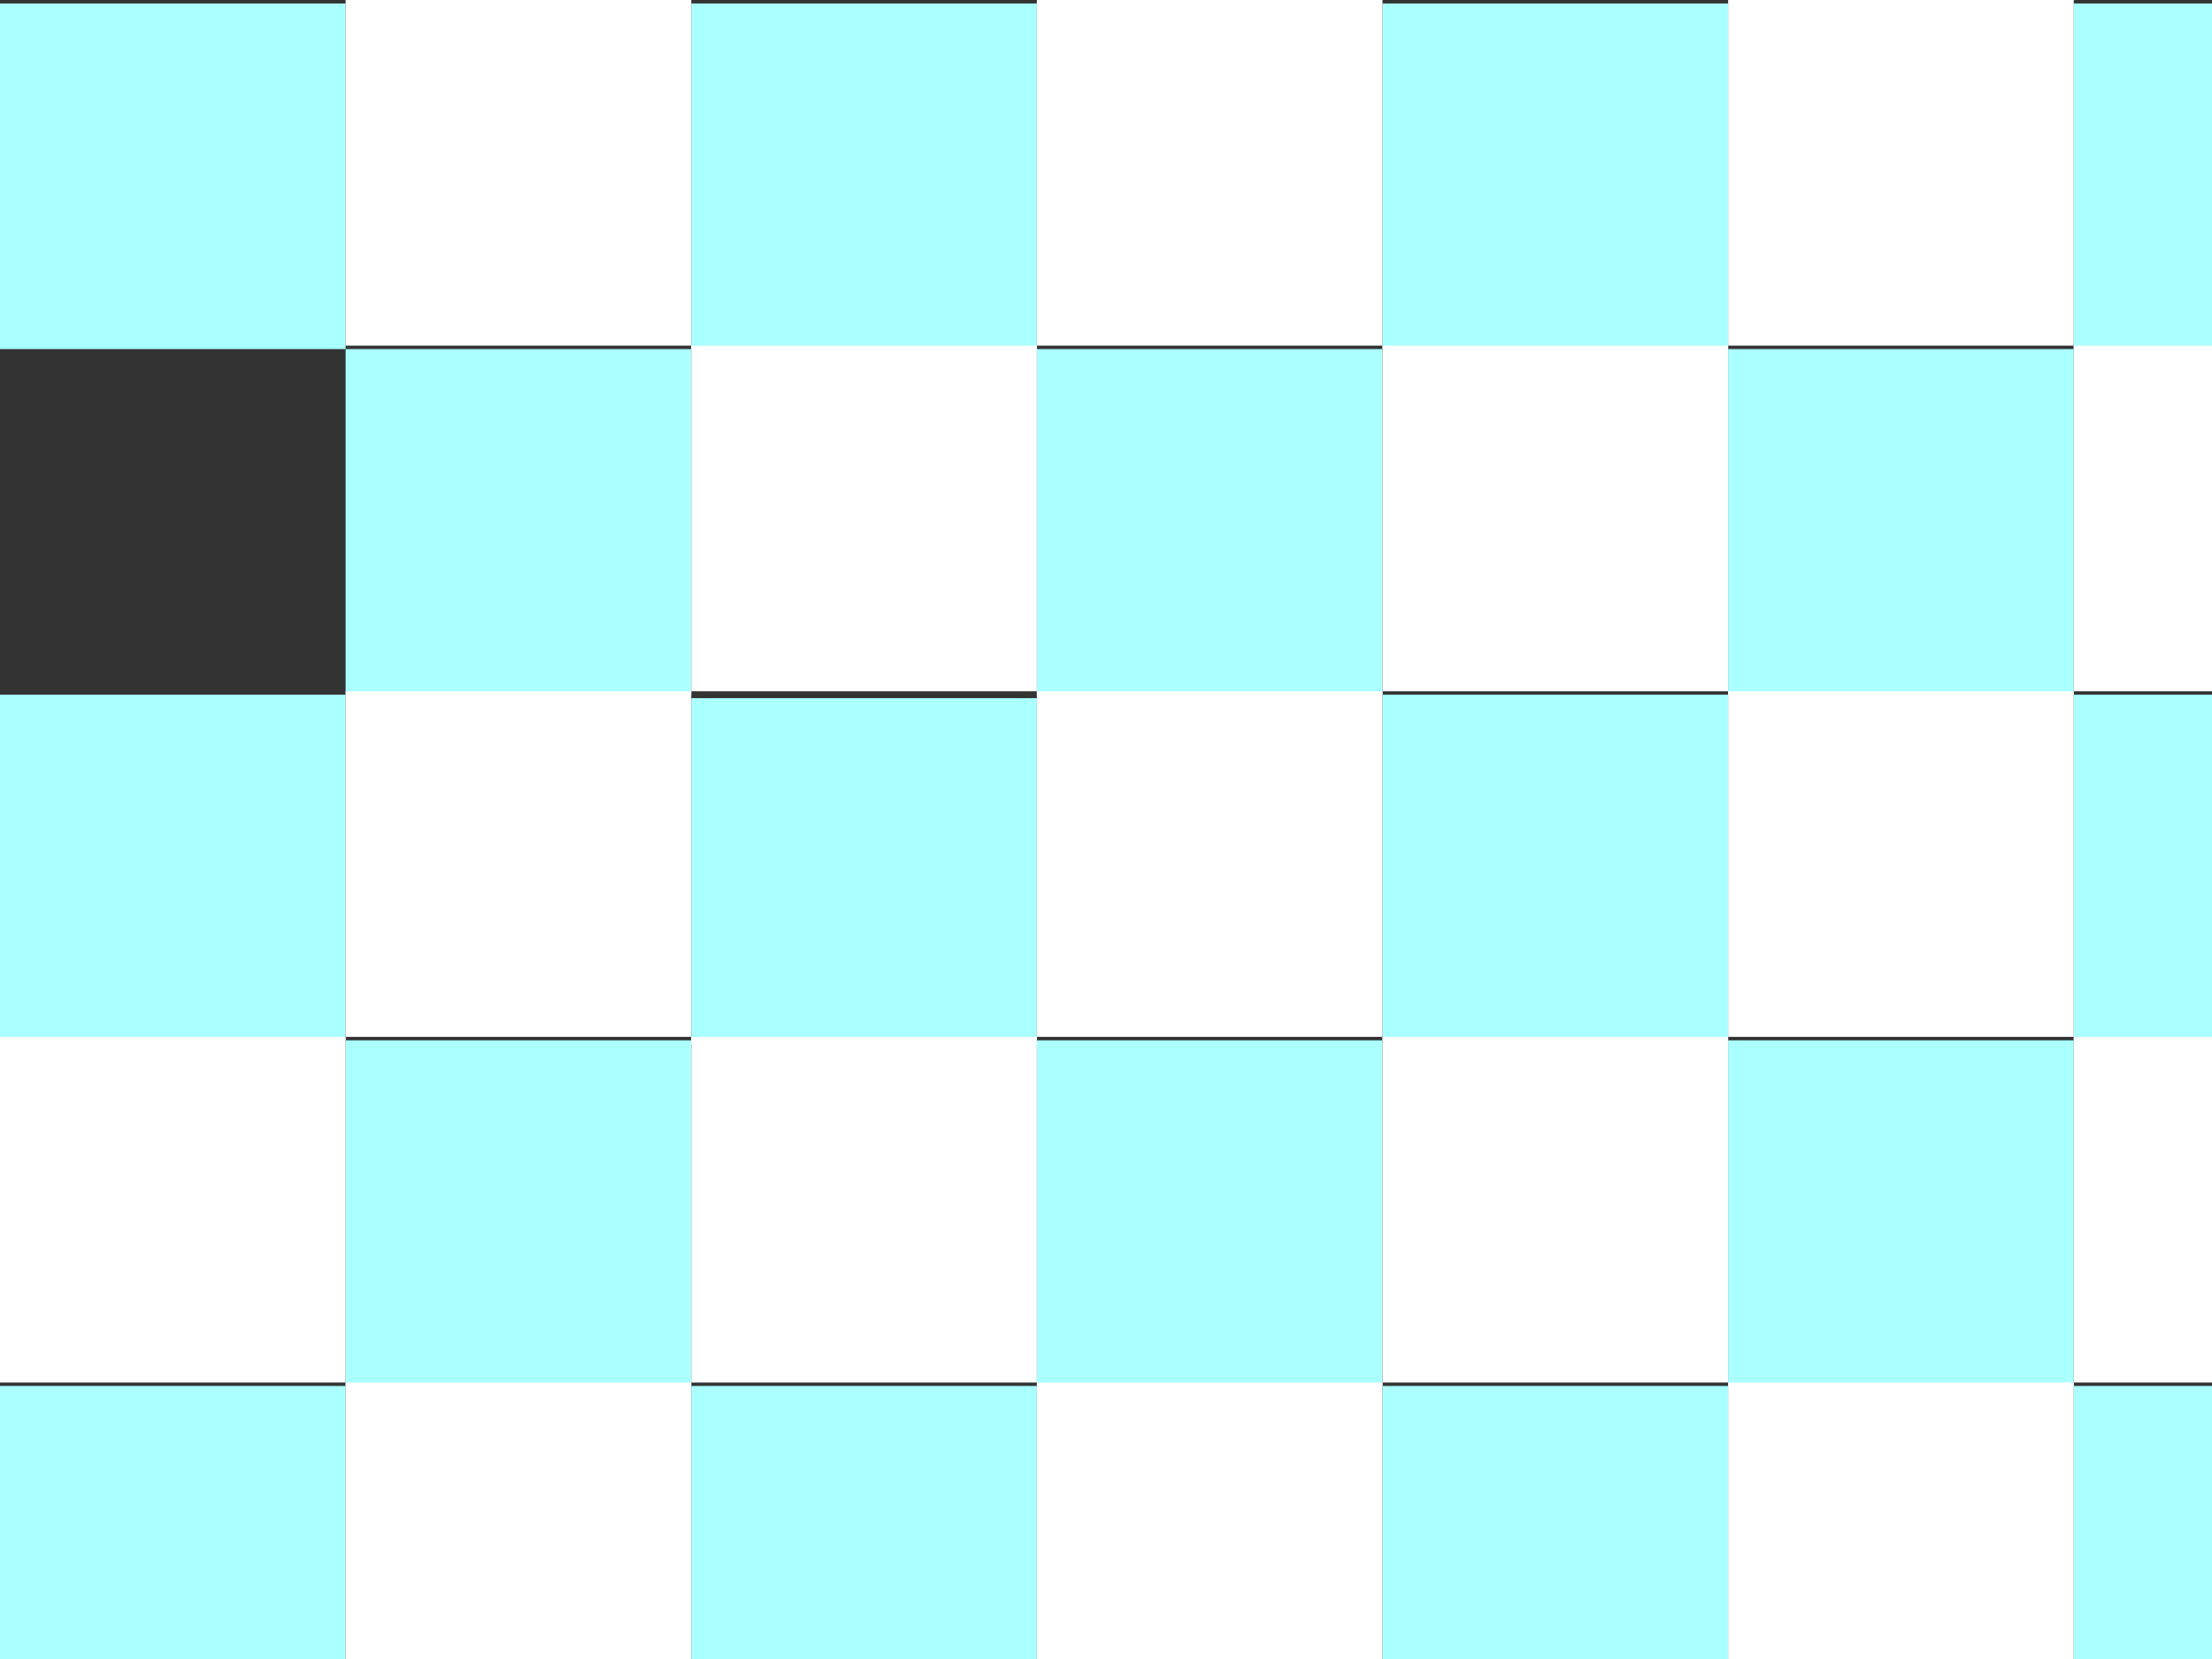 <?xml version="1.0"?><svg width="640" height="480" xmlns="http://www.w3.org/2000/svg" xmlns:xlink="http://www.w3.org/1999/xlink">
 <rect width="100%" height="100%" fill="#333333" stroke="none"/>
 <title>picnic fabric</title>
 <g>
  <rect width="100" height="100" x="0" y="1" id="rect2499" stroke-dashoffset="0" stroke-miterlimit="4" stroke-width="1px" fill-rule="evenodd" fill="#aaffff"/>
  <use id="use2959" x="0" y="200" width="744.094" height="1052.362" xlink:href="#rect2499" fill="#ffffff"/>
  <use id="use2963" x="0" y="400" width="744.094" height="1052.362" xlink:href="#rect2499" fill="#ffffff"/>
  <use id="use2967" x="0" y="600" width="744.094" height="1052.362" xlink:href="#rect2499" fill="#ffffff"/>
  <use id="use2973" x="100" y="100" width="744.094" height="1052.362" xlink:href="#rect2499" fill="#ffffaa"/>
  <use id="use2977" x="100" y="300" width="744.094" height="1052.362" xlink:href="#rect2499" fill="#ffffff"/>
  <use id="use2981" x="100" y="500" width="744.094" height="1052.362" xlink:href="#rect2499" fill="#ffffff"/>
  <use id="use2985" x="100" y="700" width="744.094" height="1052.362" xlink:href="#rect2499" fill="#ffffff"/>
  <use id="use2987" x="200" y="0" width="744.094" height="1052.362" xlink:href="#rect2499" fill="#ffffff"/>
  <use id="use2991" x="200" y="201" width="744.094" height="1052.362" xlink:href="#rect2499" fill="#ffffaa"/>
  <use id="use2995" x="200" y="400" width="744.094" height="1052.362" xlink:href="#rect2499" fill="#ffffff"/>
  <use id="use2999" x="200" y="600" width="744.094" height="1052.362" xlink:href="#rect2499" fill="#ffffff"/>
  <use id="use3005" x="300" y="100" width="744.094" height="1052.362" xlink:href="#rect2499" fill="#ffffff"/>
  <use id="use3009" x="300" y="300" width="744.094" height="1052.362" xlink:href="#rect2499" fill="#ffffff"/>
  <use id="use3013" x="300" y="500" width="744.094" height="1052.362" xlink:href="#rect2499" fill="#ffffff"/>
  <use id="use3017" x="300" y="700" width="744.094" height="1052.362" xlink:href="#rect2499" fill="#ffffff"/>
  <use id="use3019" x="400" y="0" width="744.094" height="1052.362" xlink:href="#rect2499" fill="#ffffff"/>
  <use id="use3023" x="400" y="200" width="744.094" height="1052.362" xlink:href="#rect2499" fill="#ffffff"/>
  <use id="use3027" x="400" y="400" width="744.094" height="1052.362" xlink:href="#rect2499" fill="#ffffff"/>
  <use id="use3031" x="400" y="600" width="744.094" height="1052.362" xlink:href="#rect2499" fill="#ffffff"/>
  <use id="use3037" x="500" y="100" width="744.094" height="1052.362" xlink:href="#rect2499" fill="#ffffff"/>
  <use id="use3041" x="500" y="300" width="744.094" height="1052.362" xlink:href="#rect2499" fill="#ffffff"/>
  <use id="use3045" x="500" y="500" width="744.094" height="1052.362" xlink:href="#rect2499" fill="#ffffff"/>
  <use id="use3049" x="500" y="700" width="744.094" height="1052.362" xlink:href="#rect2499" fill="#ffffff"/>
  <use id="use3051" x="600" width="744.094" height="1052.362" xlink:href="#rect2499" fill="#ffaaaa"/>
  <use id="use3055" x="600" y="200" width="744.094" height="1052.362" xlink:href="#rect2499" fill="#ffffff"/>
  <use id="use3059" x="600" y="400" width="744.094" height="1052.362" xlink:href="#rect2499" fill="#ffffff"/>
  <use id="use3063" x="600" y="600" width="744.094" height="1052.362" xlink:href="#rect2499" fill="#ffffff"/>
  <use id="use3069" x="700" y="100" width="744.094" height="1052.362" xlink:href="#rect2499" fill="#ffffff"/>
  <use id="use3073" x="700" y="300" width="744.094" height="1052.362" xlink:href="#rect2499" fill="#ffffff"/>
  <use id="use3077" x="700" y="500" width="744.094" height="1052.362" xlink:href="#rect2499" fill="#ffffff"/>
  <use id="use3081" x="700" y="700" width="744.094" height="1052.362" xlink:href="#rect2499" fill="#ffffff"/>
  <rect width="100" height="100" x="100" y="-0" id="rect2497" stroke-dashoffset="0" stroke-miterlimit="4" stroke-width="1px" fill-rule="evenodd" fill="#ffffff"/>
  <use id="use3091" x="-100" y="300" width="744.094" height="1052.362" xlink:href="#rect2497" fill="#ffffff"/>
  <use id="use3095" x="-100" y="500" width="744.094" height="1052.362" xlink:href="#rect2497" fill="#ffffff"/>
  <use id="use3099" x="-100" y="700" width="744.094" height="1052.362" xlink:href="#rect2497" fill="#ffffff"/>
  <use id="use3105" x="0" y="200" width="744.094" height="1052.362" xlink:href="#rect2497" fill="#ffffff"/>
  <use id="use3109" x="0" y="400" width="744.094" height="1052.362" xlink:href="#rect2497" fill="#ffffff"/>
  <use id="use3113" x="0" y="600" width="744.094" height="1052.362" xlink:href="#rect2497" fill="#ffffff"/>
  <use id="use3119" x="100" y="100" width="744.094" height="1052.362" xlink:href="#rect2497" fill="#ffffff"/>
  <use id="use3123" x="100" y="300" width="744.094" height="1052.362" xlink:href="#rect2497" fill="#ffffff"/>
  <use id="use3127" x="100" y="500" width="744.094" height="1052.362" xlink:href="#rect2497" fill="#ffffff"/>
  <use id="use3131" x="100" y="700" width="744.094" height="1052.362" xlink:href="#rect2497" fill="#ffffff"/>
  <use id="use3133" x="200" y="0" width="744.094" height="1052.362" xlink:href="#rect2497" fill="#ffffff"/>
  <use id="use3137" x="200" y="200" width="744.094" height="1052.362" xlink:href="#rect2497" fill="#ffffff"/>
  <use id="use3141" x="200" y="400" width="744.094" height="1052.362" xlink:href="#rect2497" fill="#ffffff"/>
  <use id="use3145" x="200" y="600" width="744.094" height="1052.362" xlink:href="#rect2497" fill="#ffffff"/>
  <use id="use3151" x="300" y="100" width="744.094" height="1052.362" xlink:href="#rect2497" fill="#ffffff"/>
  <use id="use3155" x="300" y="300" width="744.094" height="1052.362" xlink:href="#rect2497" fill="#ffffff"/>
  <use id="use3159" x="300" y="500" width="744.094" height="1052.362" xlink:href="#rect2497" fill="#ffffff"/>
  <use id="use3163" x="300" y="700" width="744.094" height="1052.362" xlink:href="#rect2497" fill="#ffffff"/>
  <use id="use3165" x="400" y="0" width="744.094" height="1052.362" xlink:href="#rect2497" fill="#ffffff"/>
  <use id="use3169" x="400" y="200" width="744.094" height="1052.362" xlink:href="#rect2497" fill="#ffffff"/>
  <use id="use3173" x="400" y="400" width="744.094" height="1052.362" xlink:href="#rect2497" fill="#ffffff"/>
  <use id="use3177" x="400" y="600" width="744.094" height="1052.362" xlink:href="#rect2497" fill="#ffffff"/>
  <use id="use3183" x="500" y="100" width="744.094" height="1052.362" xlink:href="#rect2497" fill="#ffffff"/>
  <use id="use3187" x="500" y="300" width="744.094" height="1052.362" xlink:href="#rect2497" fill="#ffffff"/>
  <use id="use3191" x="500" y="500" width="744.094" height="1052.362" xlink:href="#rect2497" fill="#ffffff"/>
  <use id="use3195" x="500" y="700" width="744.094" height="1052.362" xlink:href="#rect2497" fill="#ffffff"/>
  <use id="use3197" x="600" width="744.094" height="1052.362" xlink:href="#rect2497" fill="#ffffff"/>
  <use id="use3201" x="600" y="200" width="744.094" height="1052.362" xlink:href="#rect2497" fill="#ffffff"/>
  <use id="use3205" x="600" y="400" width="744.094" height="1052.362" xlink:href="#rect2497" fill="#ffffff"/>
  <use id="use3209" x="600" y="600" width="744.094" height="1052.362" xlink:href="#rect2497" fill="#ffffff"/>
  <title>Layer 1</title>
 </g>
</svg>